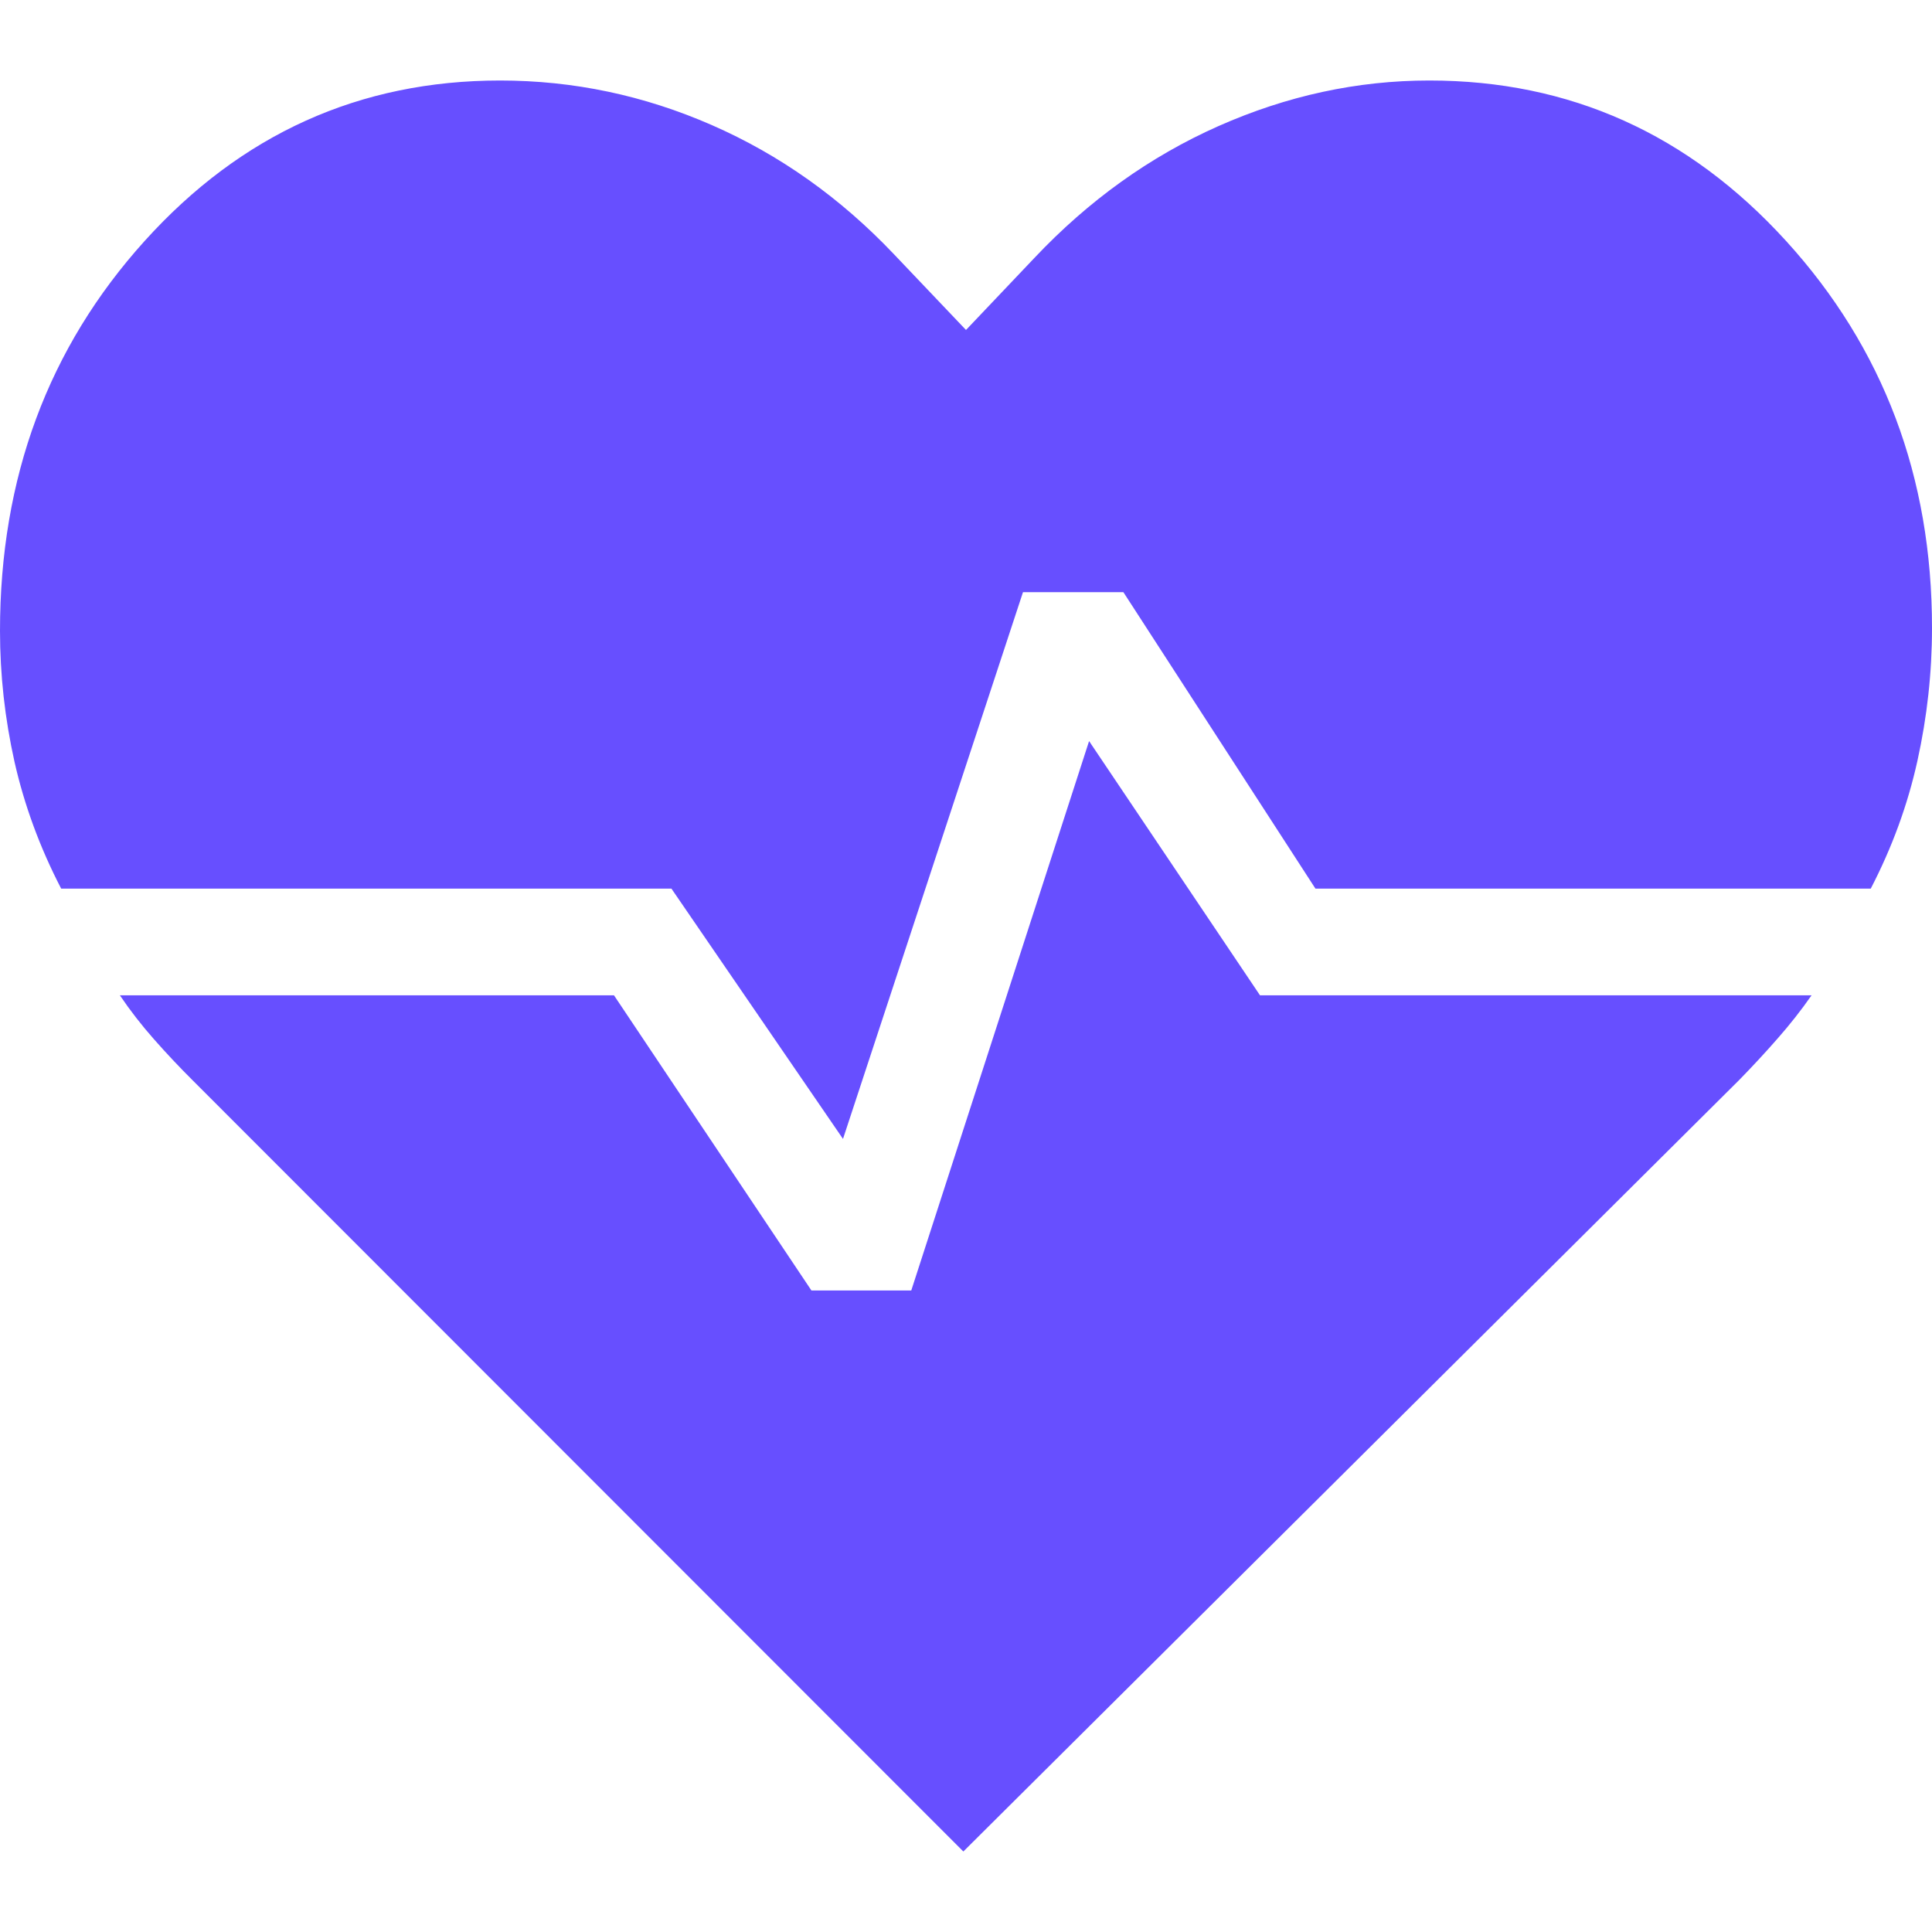 <?xml version="1.0" encoding="UTF-8"?> <svg xmlns="http://www.w3.org/2000/svg" width="24" height="24" viewBox="0 0 24 24" fill="none"><path d="M17.756 1C19.5 1 20.977 1.664 22.187 2.993C23.396 4.321 24.001 5.925 24 7.802C24 8.354 23.94 8.903 23.819 9.451C23.698 9.998 23.504 10.528 23.239 11.039H16.341L13.955 7.356H12.708L10.472 14.148L8.341 11.039H0.76C0.495 10.528 0.302 10.002 0.18 9.463C0.06 8.924 0 8.382 0 7.837C0 5.935 0.599 4.32 1.797 2.993C2.996 1.665 4.467 1.001 6.211 1C7.123 1 8 1.185 8.843 1.554C9.684 1.922 10.438 2.456 11.103 3.156L12 4.099L12.847 3.207C13.523 2.49 14.287 1.943 15.137 1.566C15.988 1.189 16.861 1 17.756 1ZM11.967 23L2.395 13.422C2.228 13.256 2.067 13.085 1.912 12.909C1.758 12.735 1.617 12.553 1.489 12.364H7.627L10.08 16.031H11.32L13.529 9.206L15.652 12.364H22.504C22.376 12.548 22.235 12.727 22.081 12.902C21.928 13.077 21.769 13.248 21.607 13.414L11.967 23Z" fill="#674FFF"></path></svg> 